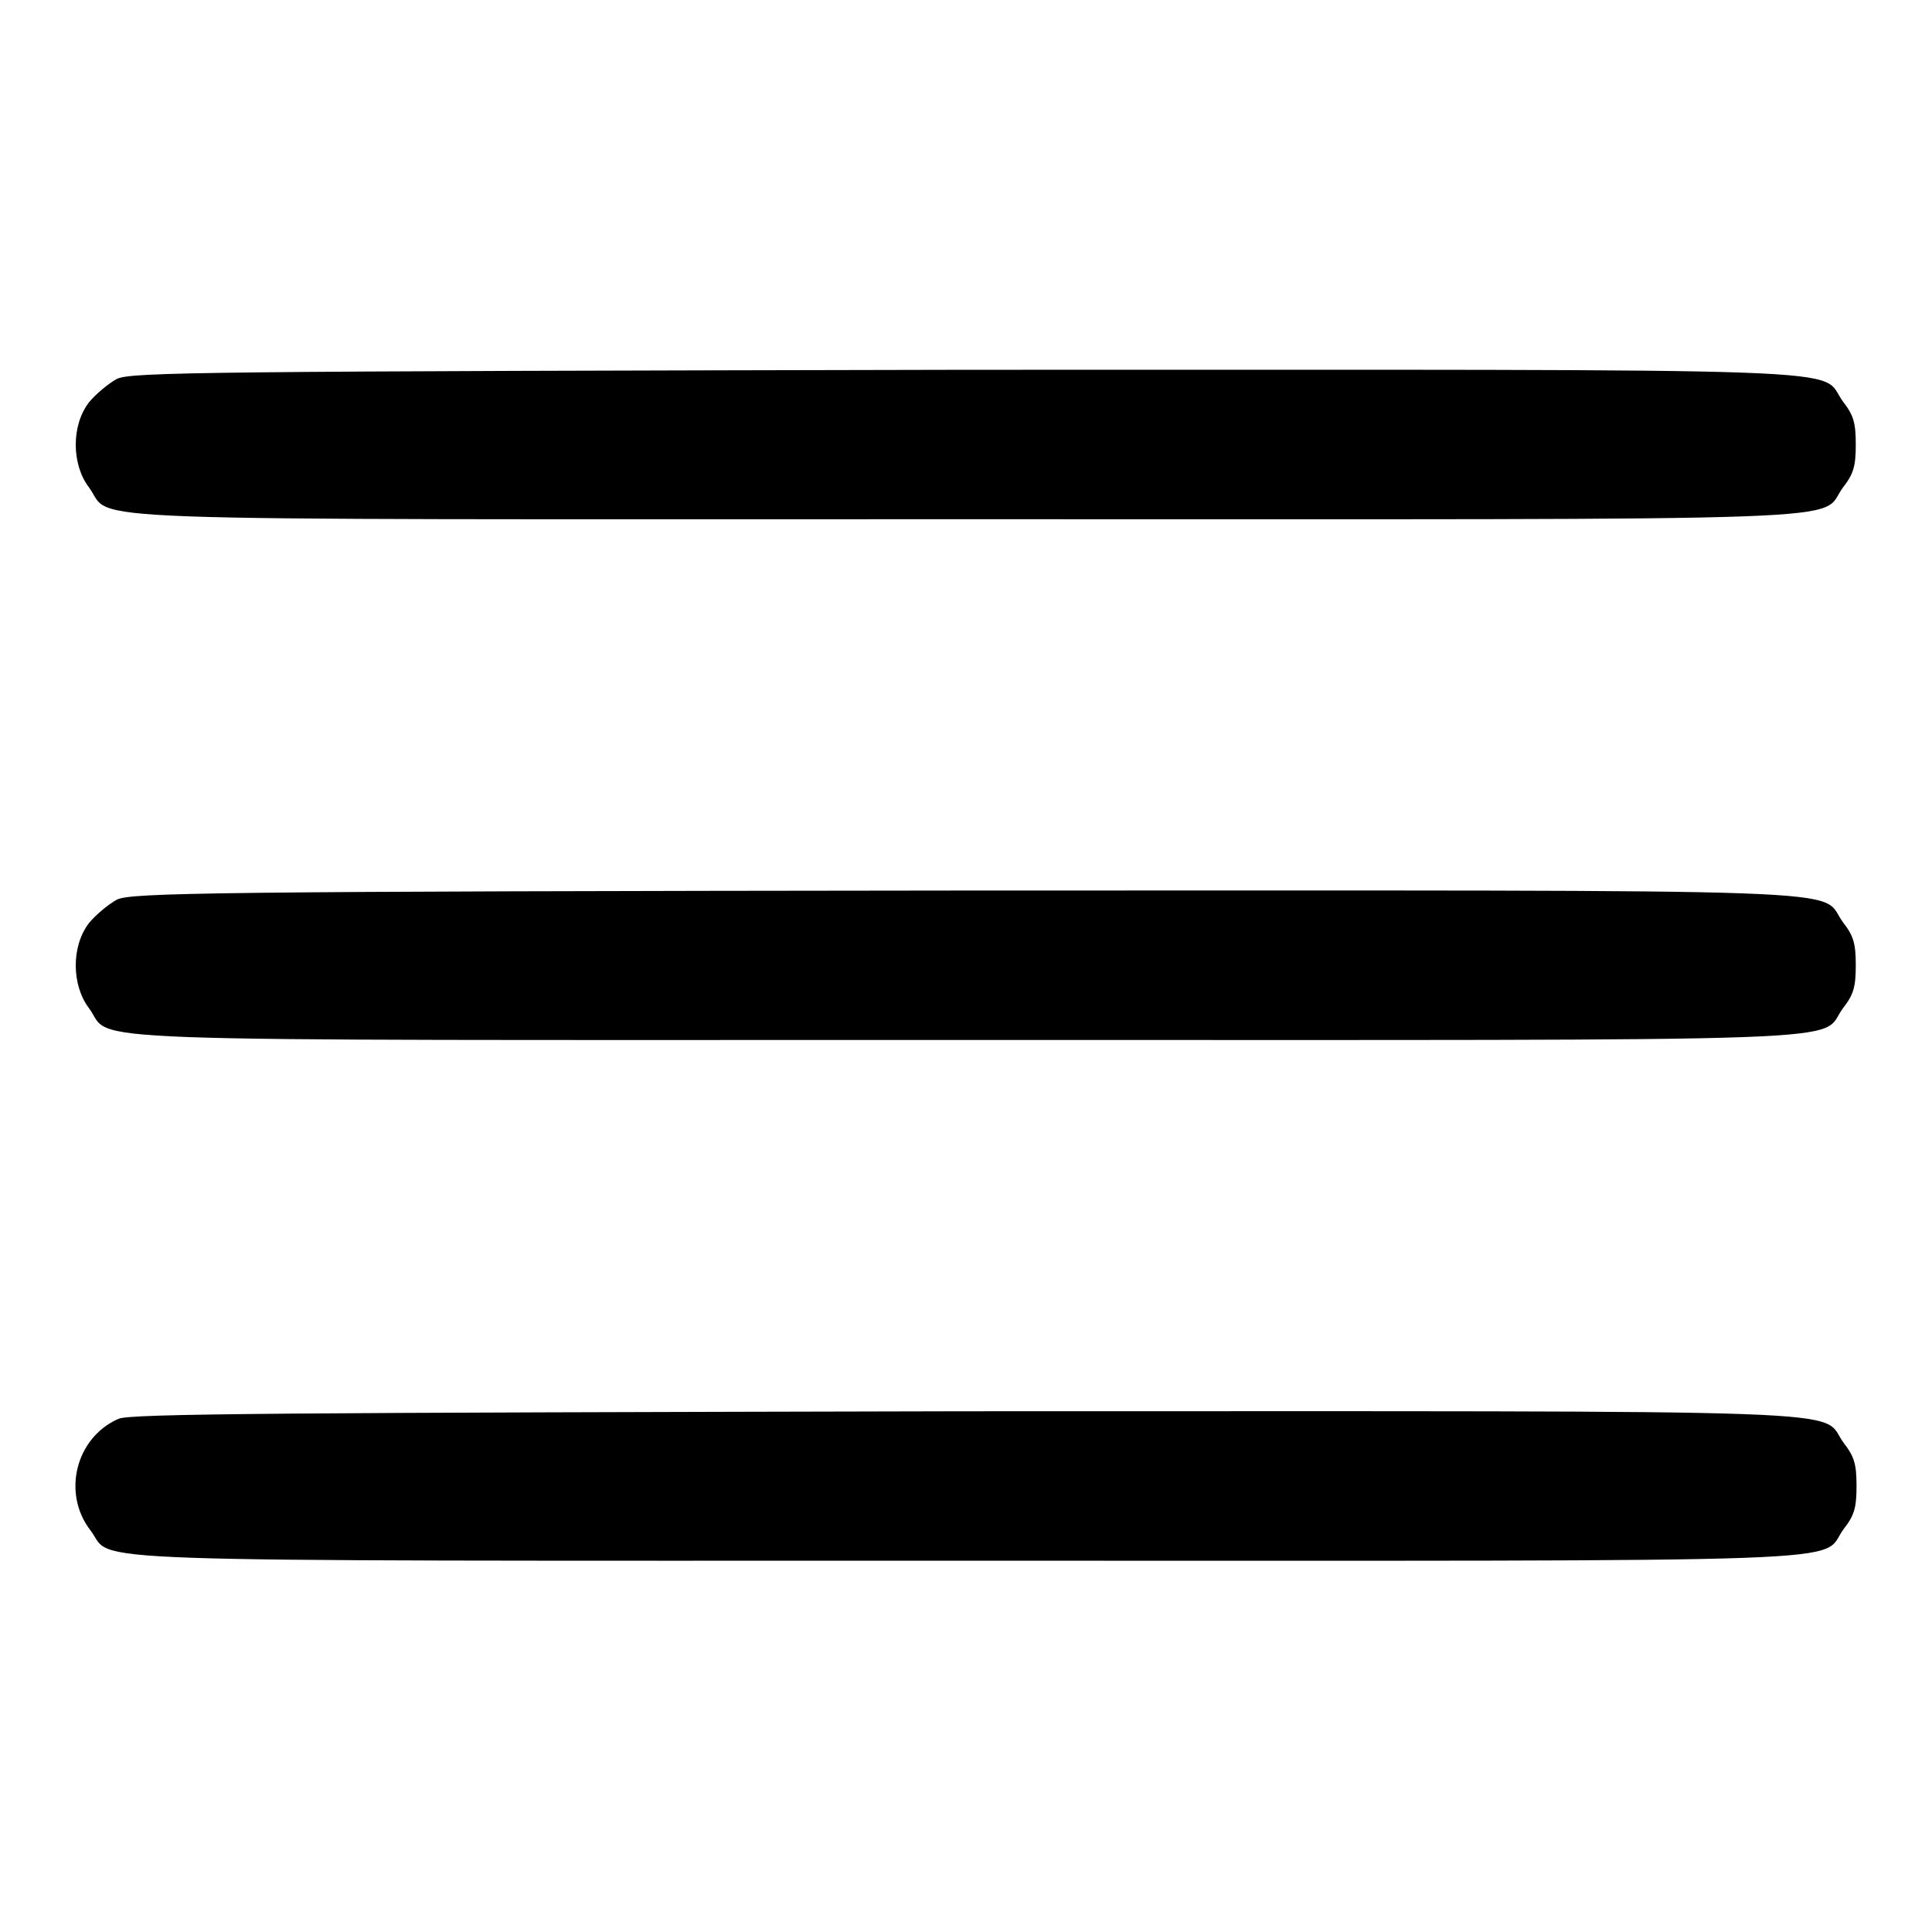 <?xml version="1.0" encoding="utf-8"?>
<!-- Svg Vector Icons : http://www.onlinewebfonts.com/icon -->
<!DOCTYPE svg PUBLIC "-//W3C//DTD SVG 1.1//EN" "http://www.w3.org/Graphics/SVG/1.1/DTD/svg11.dtd">
<svg version="1.1" xmlns="http://www.w3.org/2000/svg" xmlns:xlink="http://www.w3.org/1999/xlink" x="0px" y="0px" viewBox="0 0 256 256" enable-background="new 0 0 256 256" xml:space="preserve">
<g><g><g><path fill="#000000" d="M15.5,50.2c-1.1,0.6-2.8,2-3.7,3.1c-2.4,3.1-2.3,8.3,0,11.3c3.4,4.6-6.6,4.2,116.2,4.2c122.8,0,112.8,0.4,116.2-4.2c1.4-1.8,1.7-2.8,1.7-5.7s-0.3-3.9-1.7-5.7c-3.4-4.6,6.6-4.2-116.4-4.2C27,49.2,17.4,49.3,15.5,50.2z"/><path fill="#000000" d="M15.5,119.2c-1.1,0.6-2.8,2-3.7,3.1c-2.4,3.1-2.3,8.3,0,11.3c3.4,4.6-6.6,4.2,116.2,4.2c122.8,0,112.8,0.4,116.2-4.2c1.4-1.8,1.7-2.8,1.7-5.7s-0.3-3.9-1.7-5.7c-3.4-4.6,6.6-4.2-116.4-4.2C27,118.1,17.4,118.3,15.5,119.2z"/><path fill="#000000" d="M15.7,188c-5.7,2.5-7.5,9.9-3.7,14.8c3.3,4.3-6.3,4,116.1,4c122.8,0,112.8,0.4,116.2-4.2c1.4-1.8,1.7-2.8,1.7-5.7s-0.3-3.9-1.7-5.7c-3.4-4.6,6.6-4.2-116.4-4.2C37.6,187.2,17.2,187.3,15.7,188z"/></g></g></g>
</svg>
